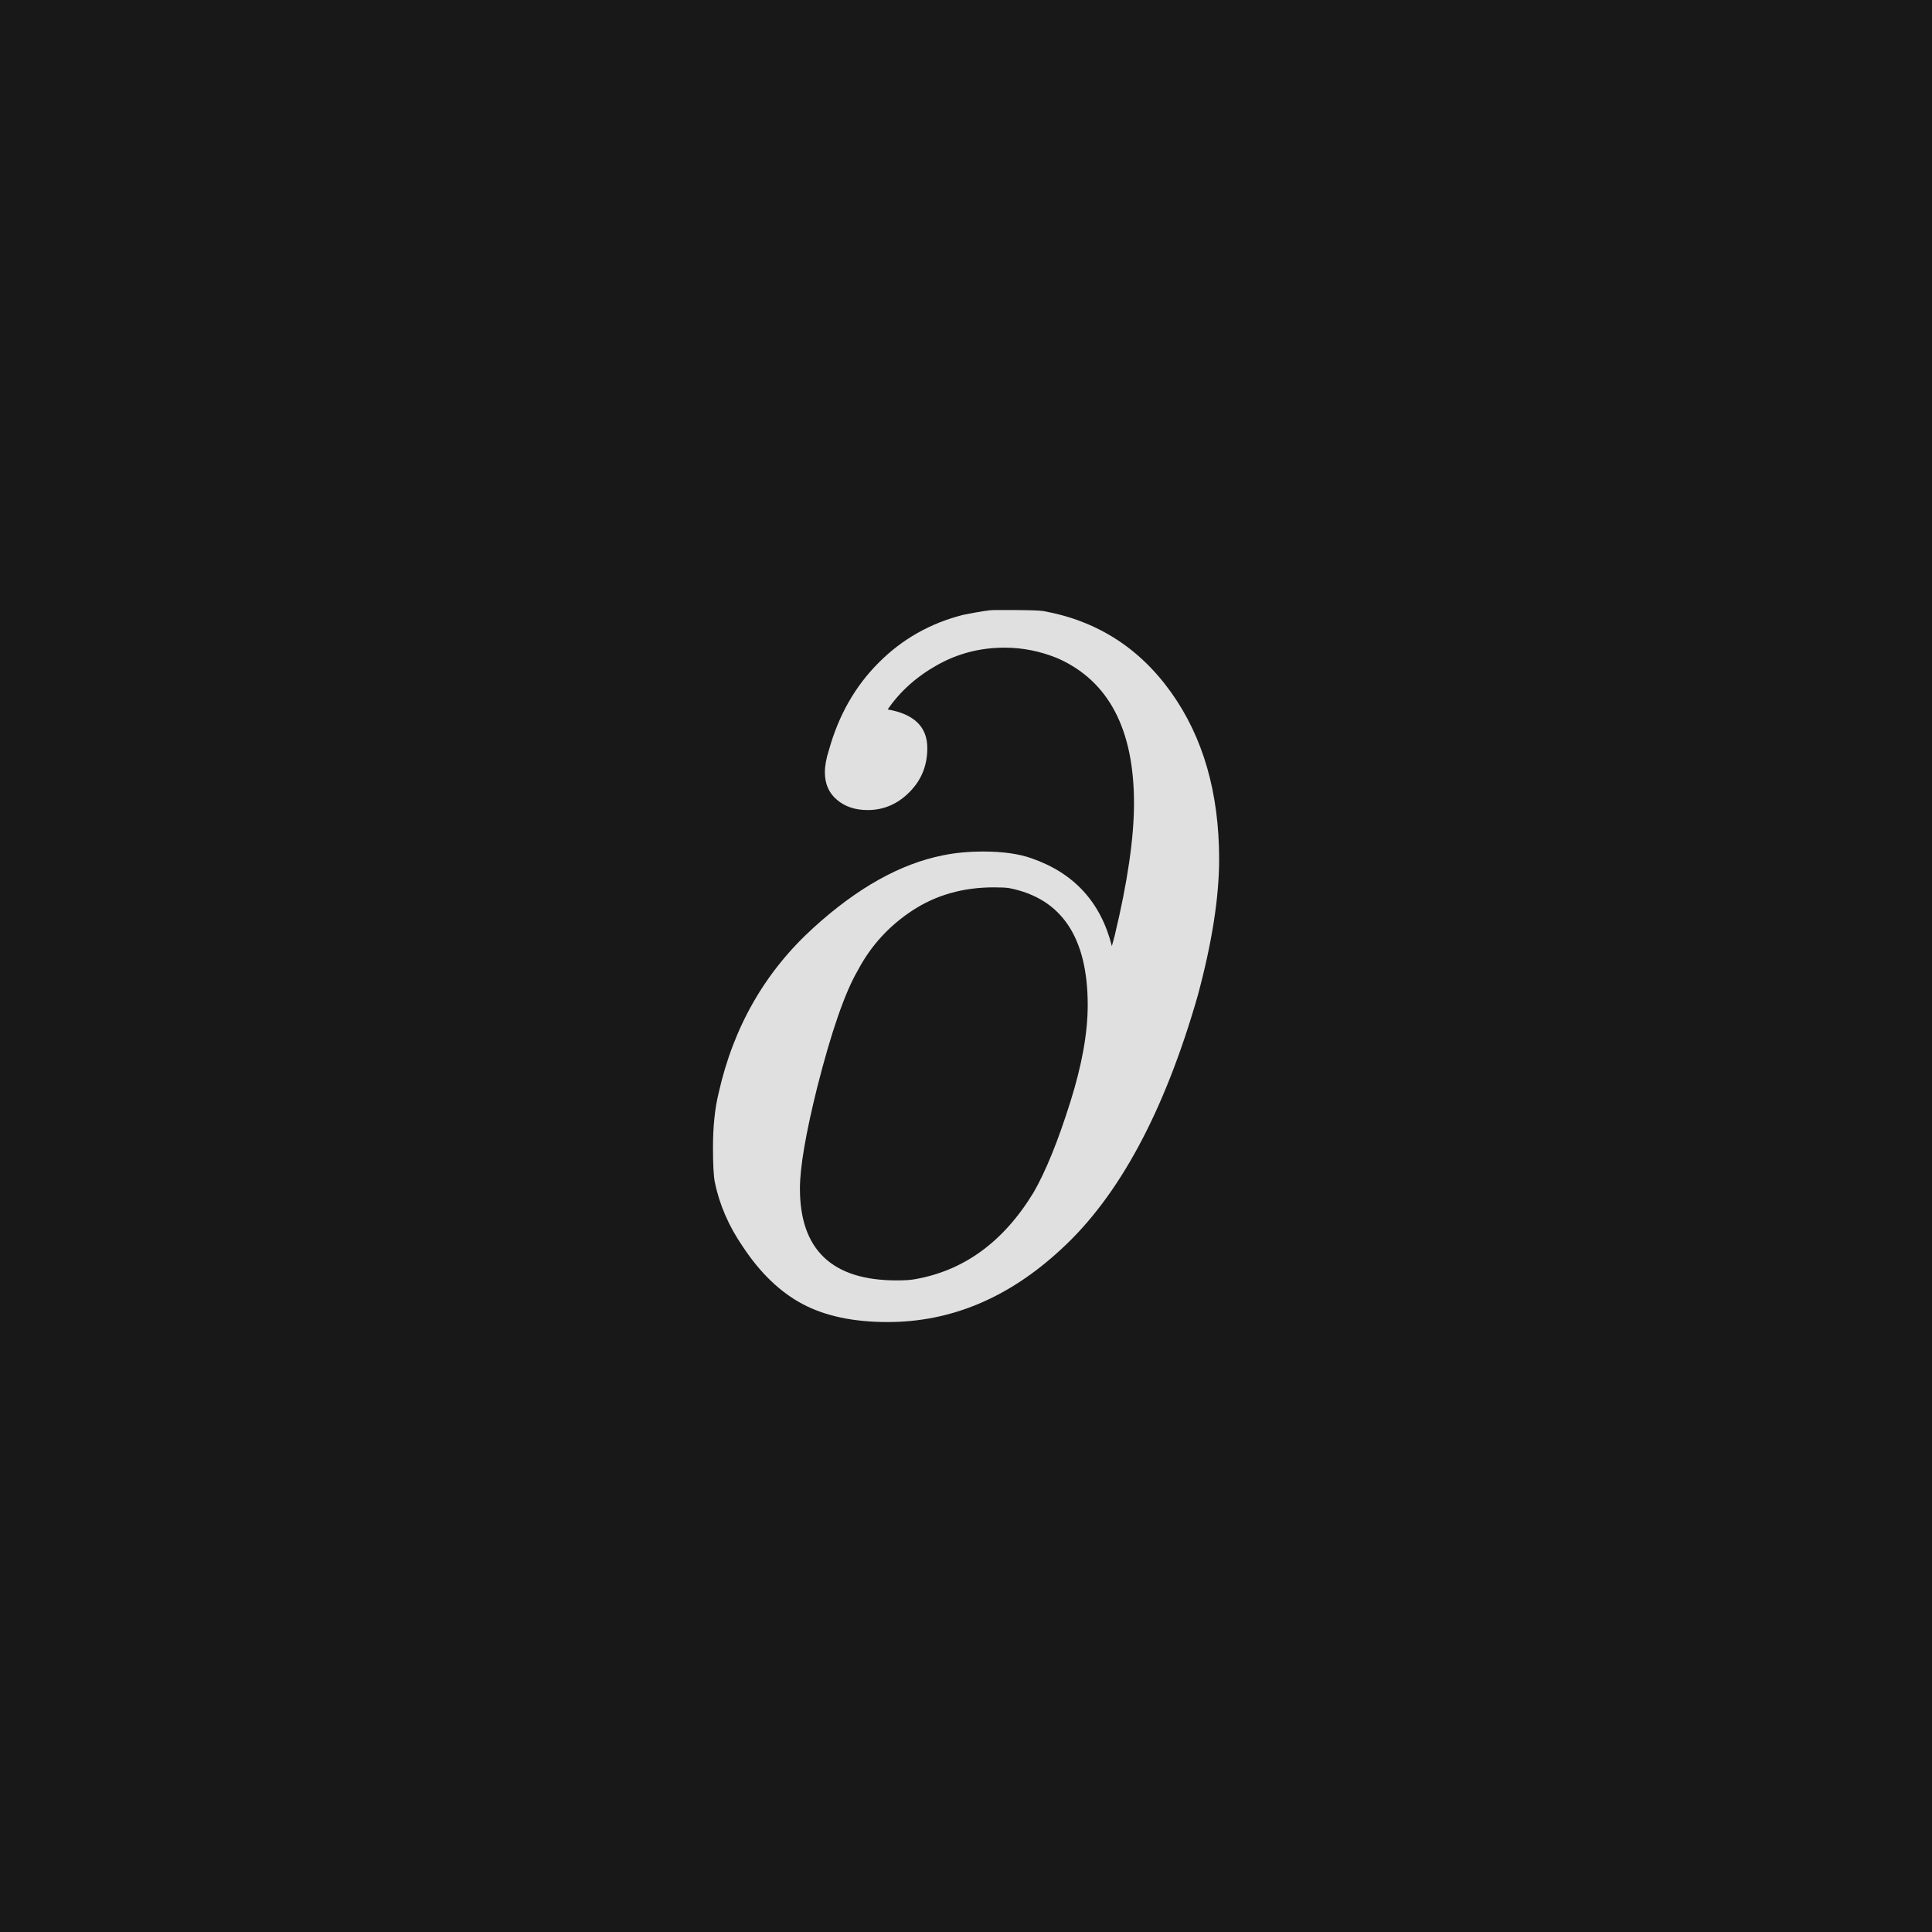 <svg xmlns="http://www.w3.org/2000/svg" version="1.1" width="96" height="96" viewbox="0 0 96 96"><rect x="0" y="0" width="96" height="96" fill="#181818"></rect><g transform="translate(33.408, 64.632)"><path d="M9.7-24.38L9.7-24.38Q8.78-24.38 8.18-24.89 7.58-25.39 7.58-26.26L7.58-26.26Q7.58-26.74 7.78-27.36L7.78-27.36Q8.5-29.95 10.25-31.7 12-33.46 14.45-34.08L14.45-34.08Q15.65-34.32 15.98-34.32L15.98-34.32 16.56-34.32Q18.14-34.32 18.43-34.27L18.43-34.27Q22.42-33.55 24.79-30.22 27.17-26.88 27.17-21.94L27.17-21.94Q27.17-19.1 26.11-15.17L26.11-15.17Q23.62-6.48 19.3-2.54L19.3-2.54Q15.41 1.06 10.7 1.06L10.7 1.06Q8.16 1.06 6.48 0.17 4.8-0.72 3.5-2.69L3.5-2.69Q2.45-4.22 2.11-5.9L2.11-5.9Q2.02-6.34 2.02-7.63L2.02-7.63Q2.02-9.17 2.3-10.32L2.3-10.32Q3.41-15.26 7.01-18.53L7.01-18.53Q10.27-21.5 13.44-22.13L13.44-22.13Q14.35-22.32 15.46-22.32L15.46-22.32Q16.9-22.32 17.86-21.98L17.86-21.98Q21.02-20.88 21.84-17.62L21.84-17.62 21.98-18.14Q22.94-22.13 22.94-24.72L22.94-24.72Q22.94-30.24 19.15-31.92L19.15-31.92Q17.86-32.45 16.51-32.45L16.51-32.45Q14.69-32.45 13.15-31.58 11.62-30.72 10.7-29.38L10.7-29.38Q12.67-29.04 12.67-27.46L12.67-27.46Q12.67-26.16 11.78-25.27 10.9-24.38 9.7-24.38ZM20.64-14.69L20.64-14.69Q20.64-19.73 16.75-20.5L16.75-20.5Q16.51-20.54 15.98-20.54L15.98-20.54Q13.68-20.54 11.93-19.39 10.18-18.24 9.22-16.42L9.22-16.42Q8.26-14.78 7.2-10.61L7.2-10.61Q6.34-7.15 6.34-5.57L6.34-5.57Q6.34-1.01 11.14-1.01L11.14-1.01Q11.71-1.01 12-1.06L12-1.06Q15.7-1.68 17.95-5.38L17.95-5.38Q18.86-6.96 19.78-9.89L19.78-9.89Q20.64-12.62 20.64-14.69Z" fill="#E0E0E0"></path></g></svg>